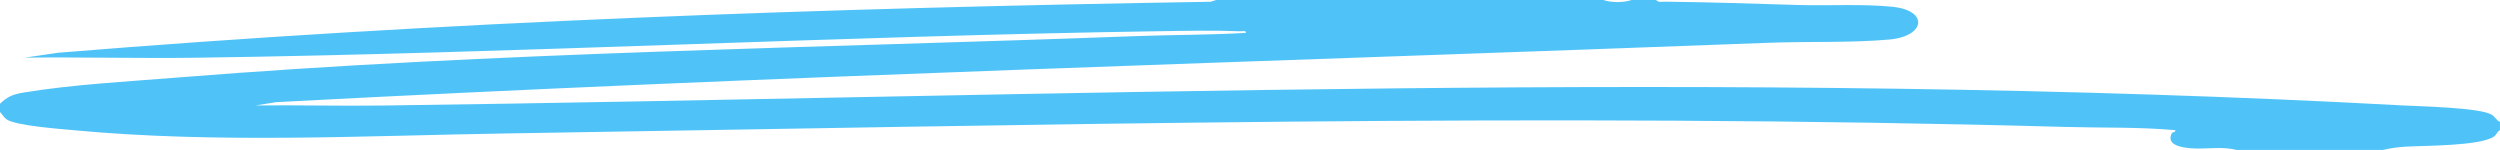 <svg width="1517" height="91" viewBox="0 0 1517 91" fill="none" xmlns="http://www.w3.org/2000/svg">
<path d="M973 0C977.64 1.68 985.29 1.68 990 0H1005C1006.04 1.66 1008.79 1 1010.49 1.02C1037.56 1.3 1064.49 2.25 1091.46 3.04C1109.65 3.58 1130.49 2.27 1148.38 4.12C1170.55 6.42 1168.29 22.02 1146.49 23.98C1123.16 26.07 1097.14 25.06 1073.46 25.95C771.63 37.4 469.4 45.93 167.51 62L155 63.98C180.82 63.7 206.7 64.38 232.54 64.03C640.4 58.59 1049.92 41.77 1457.54 63.95C1468.45 64.54 1504.49 65.25 1511.92 69.56C1513.77 70.63 1514.89 73.08 1517 73.99V78.99C1515.27 79.77 1514.87 81.86 1513.36 82.86C1504.61 88.66 1471.44 88.31 1459.51 89C1455.56 89.23 1449.82 89.98 1446 90.99H1357C1348.36 88.63 1338.44 90.7 1329.52 89.97C1324.79 89.58 1314.41 88.38 1317.66 81.21C1318.37 79.64 1320.24 80.59 1320 79C1298 76.98 1275.61 77.65 1253.46 77.03C938.7 68.25 623.08 75.98 308.46 80.95C220.68 82.33 132.03 87.19 44.51 78.99C36.29 78.22 9.55 76.25 4.04 72.46C2.34 71.29 1.47 69.36 0 67.99V62.99C4.54 58.4 8.37 57.15 14.62 56.11C43.78 51.27 78.68 49.39 108.5 46.99C300.33 31.59 496.25 29.12 688.45 21.94C710.95 21.1 733.52 21.24 755.99 19.97C756.23 18.23 753.72 19.03 752.51 18.98C736.65 18.33 719.4 18.7 703.46 18.94C508.85 21.85 314.09 32.35 119.54 35.02C84.71 35.5 49.82 34.59 15 34.97L35.5 31.99C268.34 12.95 501.02 4.86 734.62 1.07L738 0H973Z" fill="#4FC3F7"/>
</svg>
